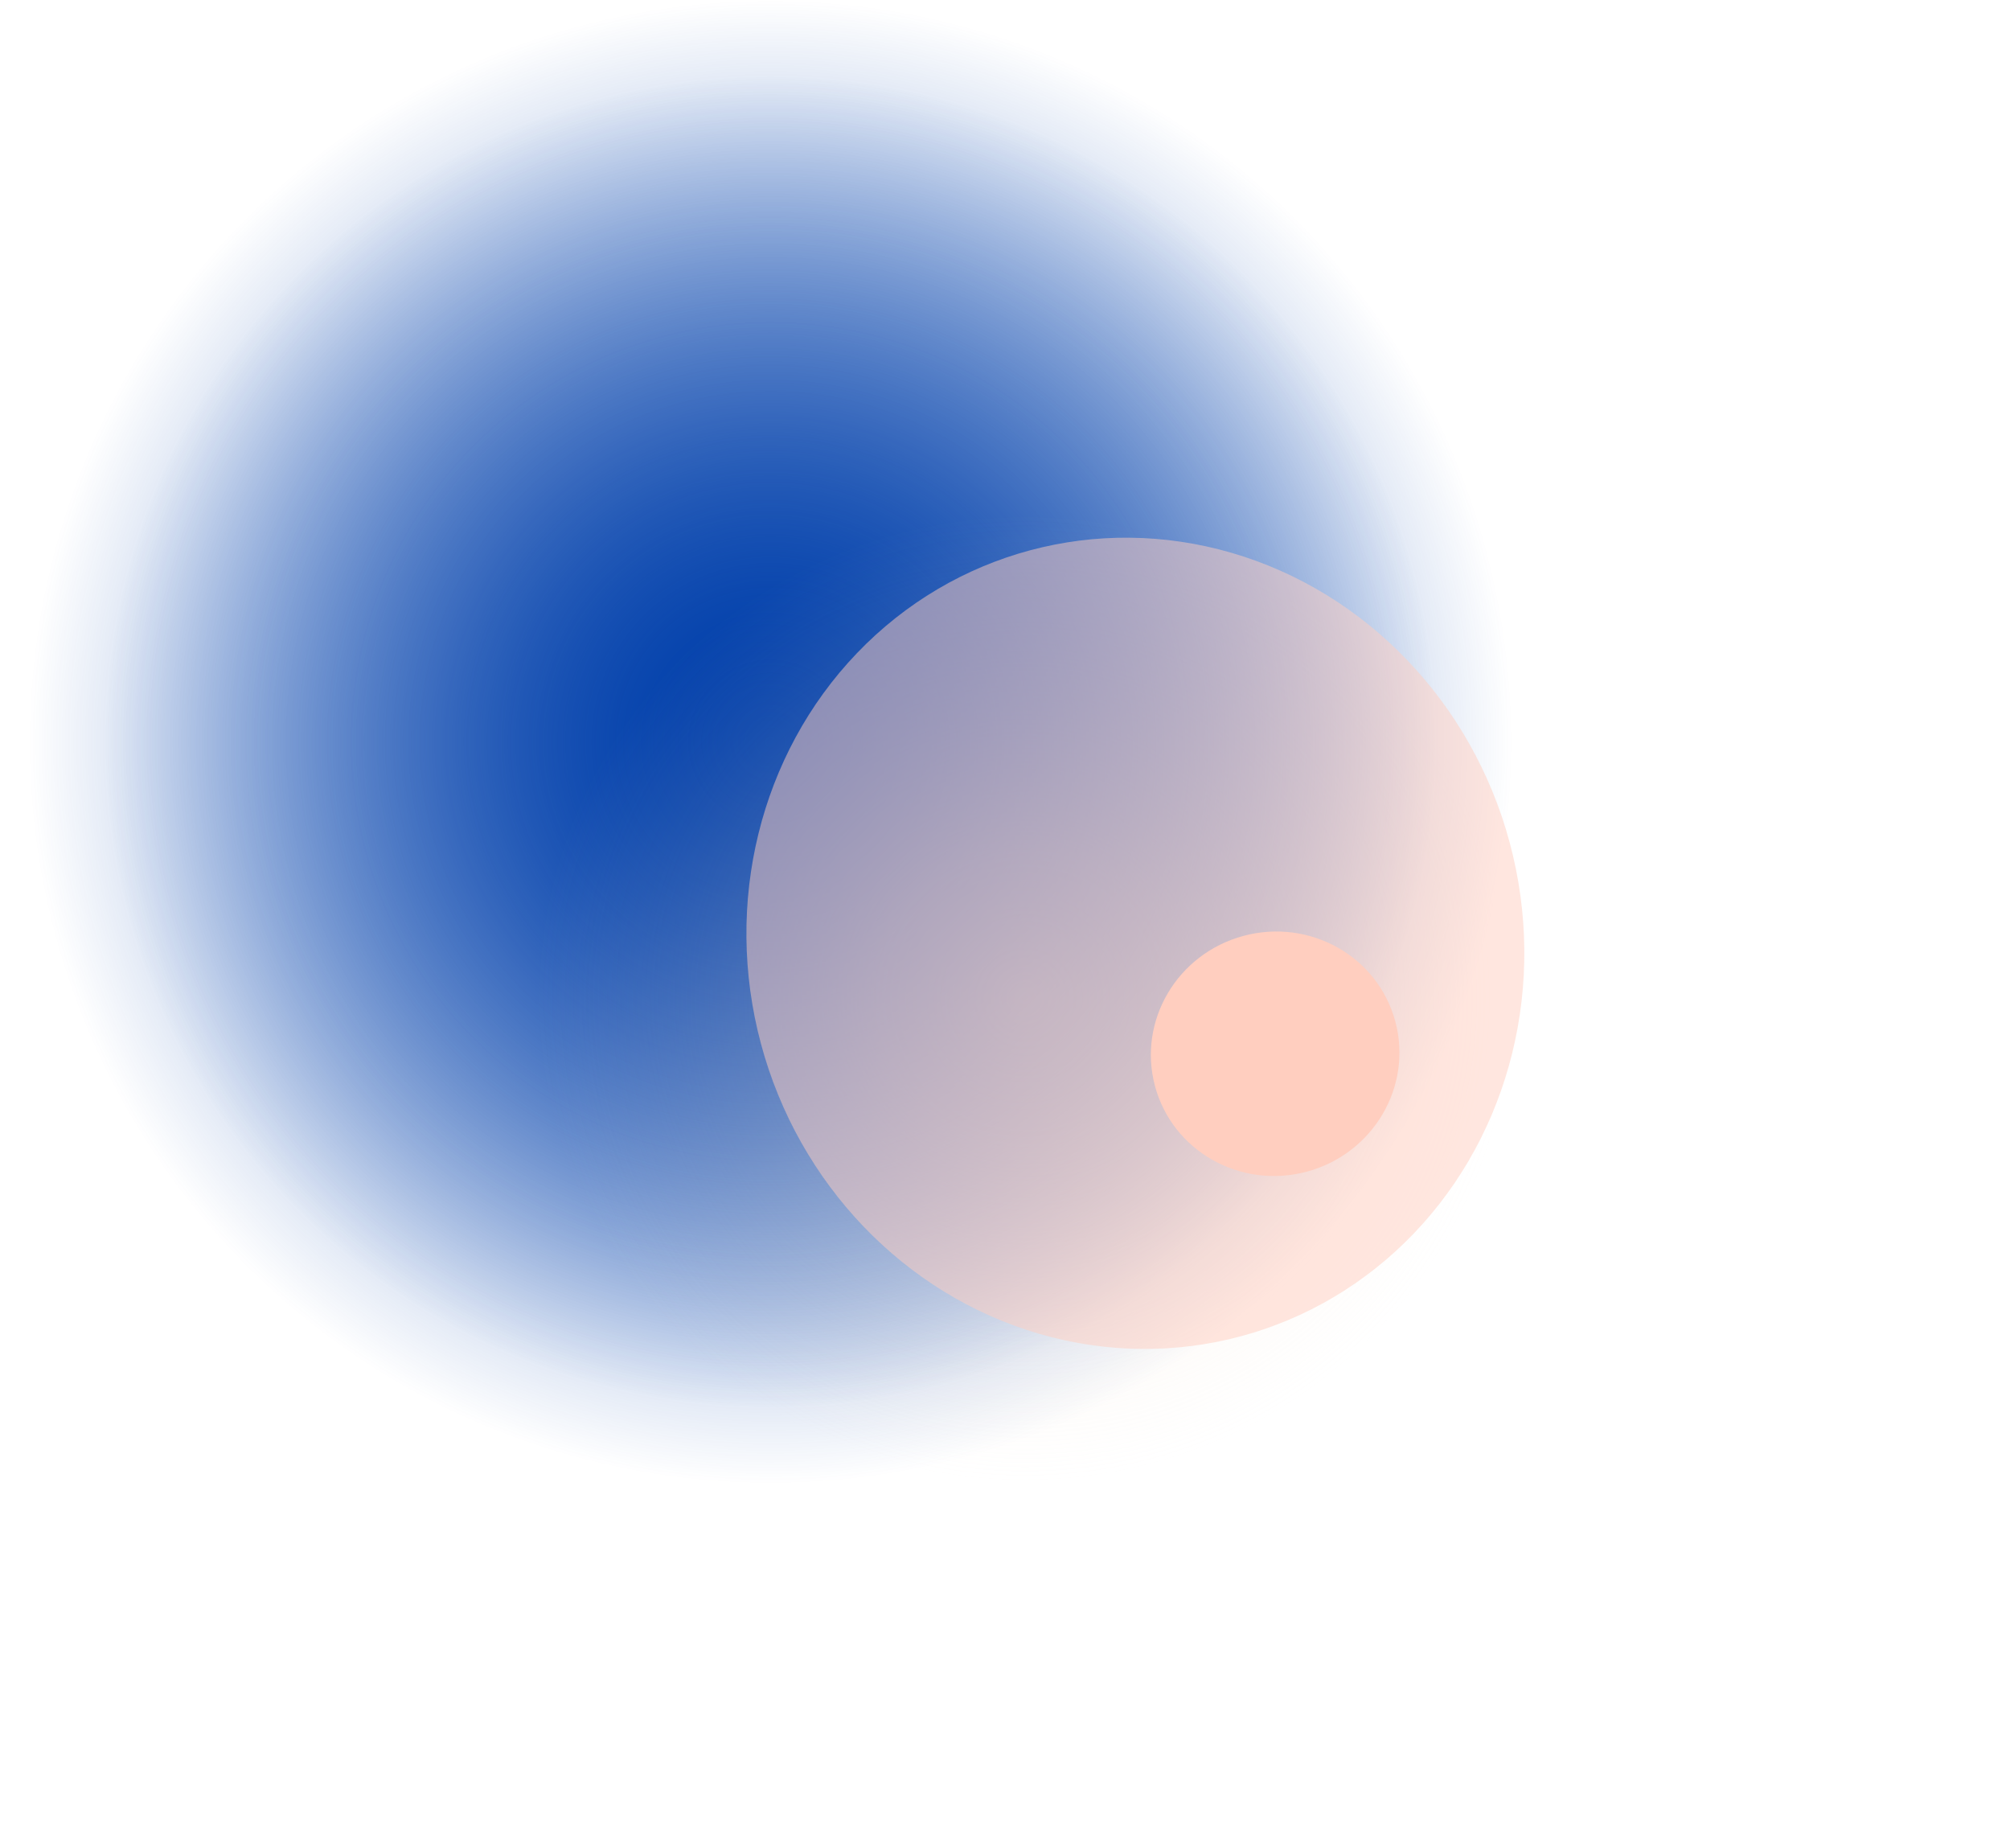 <svg width="420" height="386" viewBox="0 0 420 386" fill="none" xmlns="http://www.w3.org/2000/svg">
<g clip-path="url(#clip0_827_438)">
<circle cx="161" cy="155" r="155" fill="url(#paint0_radial_827_438)"/>
<circle cx="160.998" cy="155" r="138.826" fill="url(#paint1_radial_827_438)"/>
<ellipse opacity="0.4" cx="214.197" cy="208.58" rx="101.802" ry="101.42" fill="url(#paint2_radial_827_438)"/>
<g opacity="0.5" filter="url(#filter0_f_827_438)">
<ellipse cx="237.241" cy="197.068" rx="81" ry="85" transform="rotate(165 237.241 197.068)" fill="#FFCEBF"/>
</g>
<g filter="url(#filter1_f_827_438)">
<ellipse cx="266.45" cy="220.142" rx="26" ry="25.5" transform="rotate(165 266.45 220.142)" fill="#FFCEBF"/>
</g>
</g>
<defs>
<filter id="filter0_f_827_438" x="51.945" y="8.31" width="370.59" height="377.517" filterUnits="userSpaceOnUse" color-interpolation-filters="sRGB">
<feFlood flood-opacity="0" result="BackgroundImageFix"/>
<feBlend mode="normal" in="SourceGraphic" in2="BackgroundImageFix" result="shape"/>
<feGaussianBlur stdDeviation="52" result="effect1_foregroundBlur_827_438"/>
</filter>
<filter id="filter1_f_827_438" x="190.477" y="144.602" width="151.947" height="151.08" filterUnits="userSpaceOnUse" color-interpolation-filters="sRGB">
<feFlood flood-opacity="0" result="BackgroundImageFix"/>
<feBlend mode="normal" in="SourceGraphic" in2="BackgroundImageFix" result="shape"/>
<feGaussianBlur stdDeviation="25" result="effect1_foregroundBlur_827_438"/>
</filter>
<radialGradient id="paint0_radial_827_438" cx="0" cy="0" r="1" gradientUnits="userSpaceOnUse" gradientTransform="translate(161 155) rotate(90) scale(155)">
<stop stop-color="#003FAB"/>
<stop offset="1" stop-color="#003FAB" stop-opacity="0"/>
</radialGradient>
<radialGradient id="paint1_radial_827_438" cx="0" cy="0" r="1" gradientUnits="userSpaceOnUse" gradientTransform="translate(160.998 155) rotate(90) scale(138.826)">
<stop stop-color="#003FAB"/>
<stop offset="1" stop-color="#003FAB" stop-opacity="0"/>
</radialGradient>
<radialGradient id="paint2_radial_827_438" cx="0" cy="0" r="1" gradientUnits="userSpaceOnUse" gradientTransform="translate(214.197 208.58) rotate(90) scale(101.42 101.802)">
<stop stop-color="#F3DECB"/>
<stop offset="0.302" stop-color="#F3DECB" stop-opacity="0.788"/>
<stop offset="1" stop-color="#F3DECB" stop-opacity="0"/>
</radialGradient>
<clipPath id="clip0_827_438">
<rect width="420" height="386" fill="white"/>
</clipPath>
</defs>
</svg>
